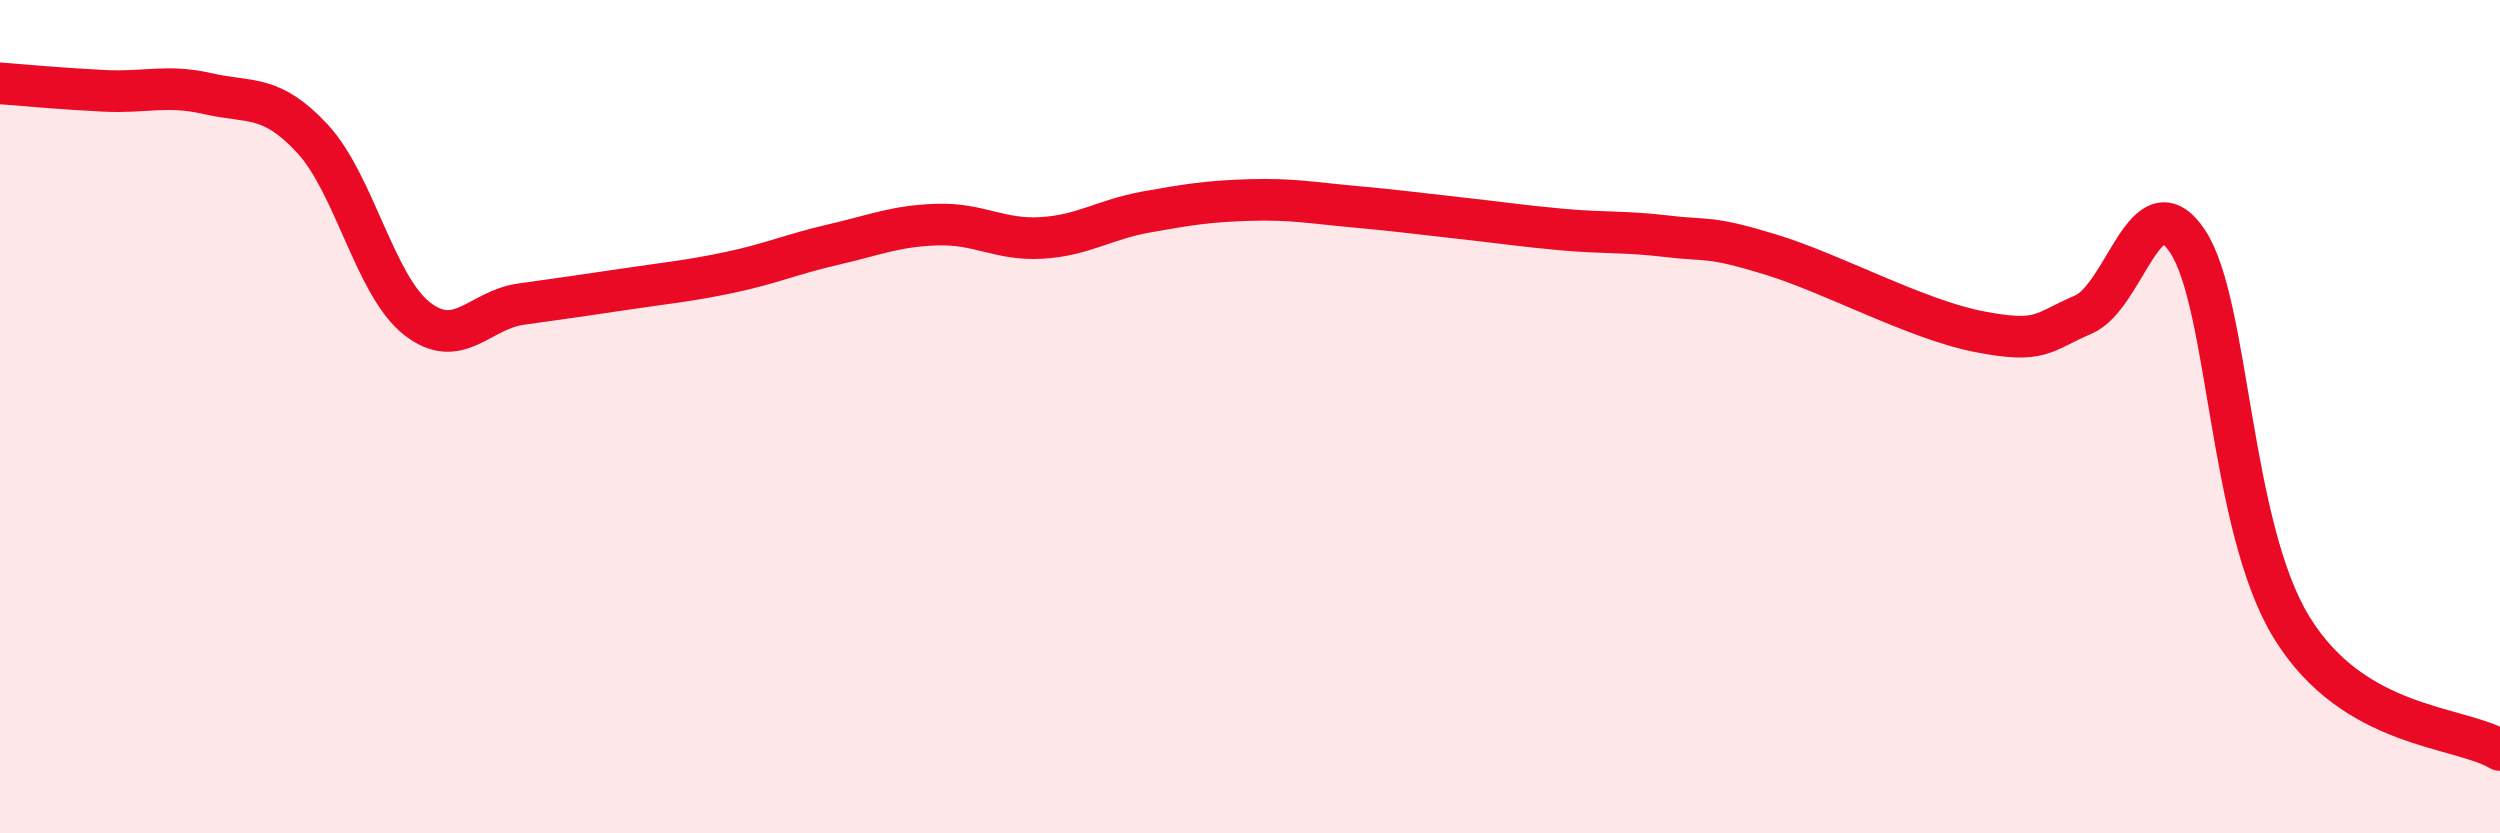 
    <svg width="60" height="20" viewBox="0 0 60 20" xmlns="http://www.w3.org/2000/svg">
      <path
        d="M 0,2 C 0.5,2.04 1.5,2.13 2.5,2.18 C 3.5,2.23 4,2.02 5,2.25 C 6,2.48 6.5,2.25 7.5,3.33 C 8.5,4.41 9,6.85 10,7.64 C 11,8.43 11.5,7.44 12.5,7.3 C 13.5,7.16 14,7.09 15,6.94 C 16,6.79 16.5,6.75 17.5,6.54 C 18.5,6.33 19,6.1 20,5.87 C 21,5.64 21.5,5.42 22.5,5.39 C 23.5,5.36 24,5.77 25,5.71 C 26,5.65 26.5,5.27 27.5,5.09 C 28.5,4.91 29,4.83 30,4.8 C 31,4.77 31.5,4.87 32.5,4.96 C 33.5,5.05 34,5.12 35,5.23 C 36,5.34 36.5,5.42 37.5,5.51 C 38.5,5.6 39,5.55 40,5.67 C 41,5.79 41,5.65 42.5,6.11 C 44,6.57 46,7.67 47.5,7.96 C 49,8.25 49,7.98 50,7.55 C 51,7.12 51.5,4.29 52.5,5.79 C 53.5,7.29 53.5,12.62 55,15.06 C 56.5,17.5 59,17.41 60,18L60 20L0 20Z"
        fill="#EB0A25"
        opacity="0.1"
        stroke-linecap="round"
        stroke-linejoin="round"
      />
      <path
        d="M 0,2 C 0.5,2.04 1.5,2.13 2.5,2.18 C 3.5,2.23 4,2.02 5,2.25 C 6,2.48 6.5,2.25 7.5,3.33 C 8.5,4.41 9,6.85 10,7.64 C 11,8.43 11.5,7.44 12.5,7.3 C 13.5,7.16 14,7.09 15,6.94 C 16,6.79 16.5,6.75 17.5,6.54 C 18.5,6.33 19,6.1 20,5.87 C 21,5.64 21.5,5.42 22.5,5.39 C 23.5,5.36 24,5.77 25,5.71 C 26,5.65 26.5,5.27 27.5,5.09 C 28.5,4.91 29,4.83 30,4.8 C 31,4.77 31.5,4.87 32.5,4.96 C 33.5,5.05 34,5.12 35,5.23 C 36,5.34 36.5,5.42 37.5,5.51 C 38.5,5.6 39,5.55 40,5.67 C 41,5.79 41,5.65 42.5,6.11 C 44,6.57 46,7.67 47.5,7.96 C 49,8.25 49,7.98 50,7.55 C 51,7.12 51.5,4.29 52.5,5.79 C 53.5,7.29 53.5,12.62 55,15.06 C 56.5,17.5 59,17.41 60,18"
        stroke="#EB0A25"
        stroke-width="1"
        fill="none"
        stroke-linecap="round"
        stroke-linejoin="round"
      />
    </svg>
  